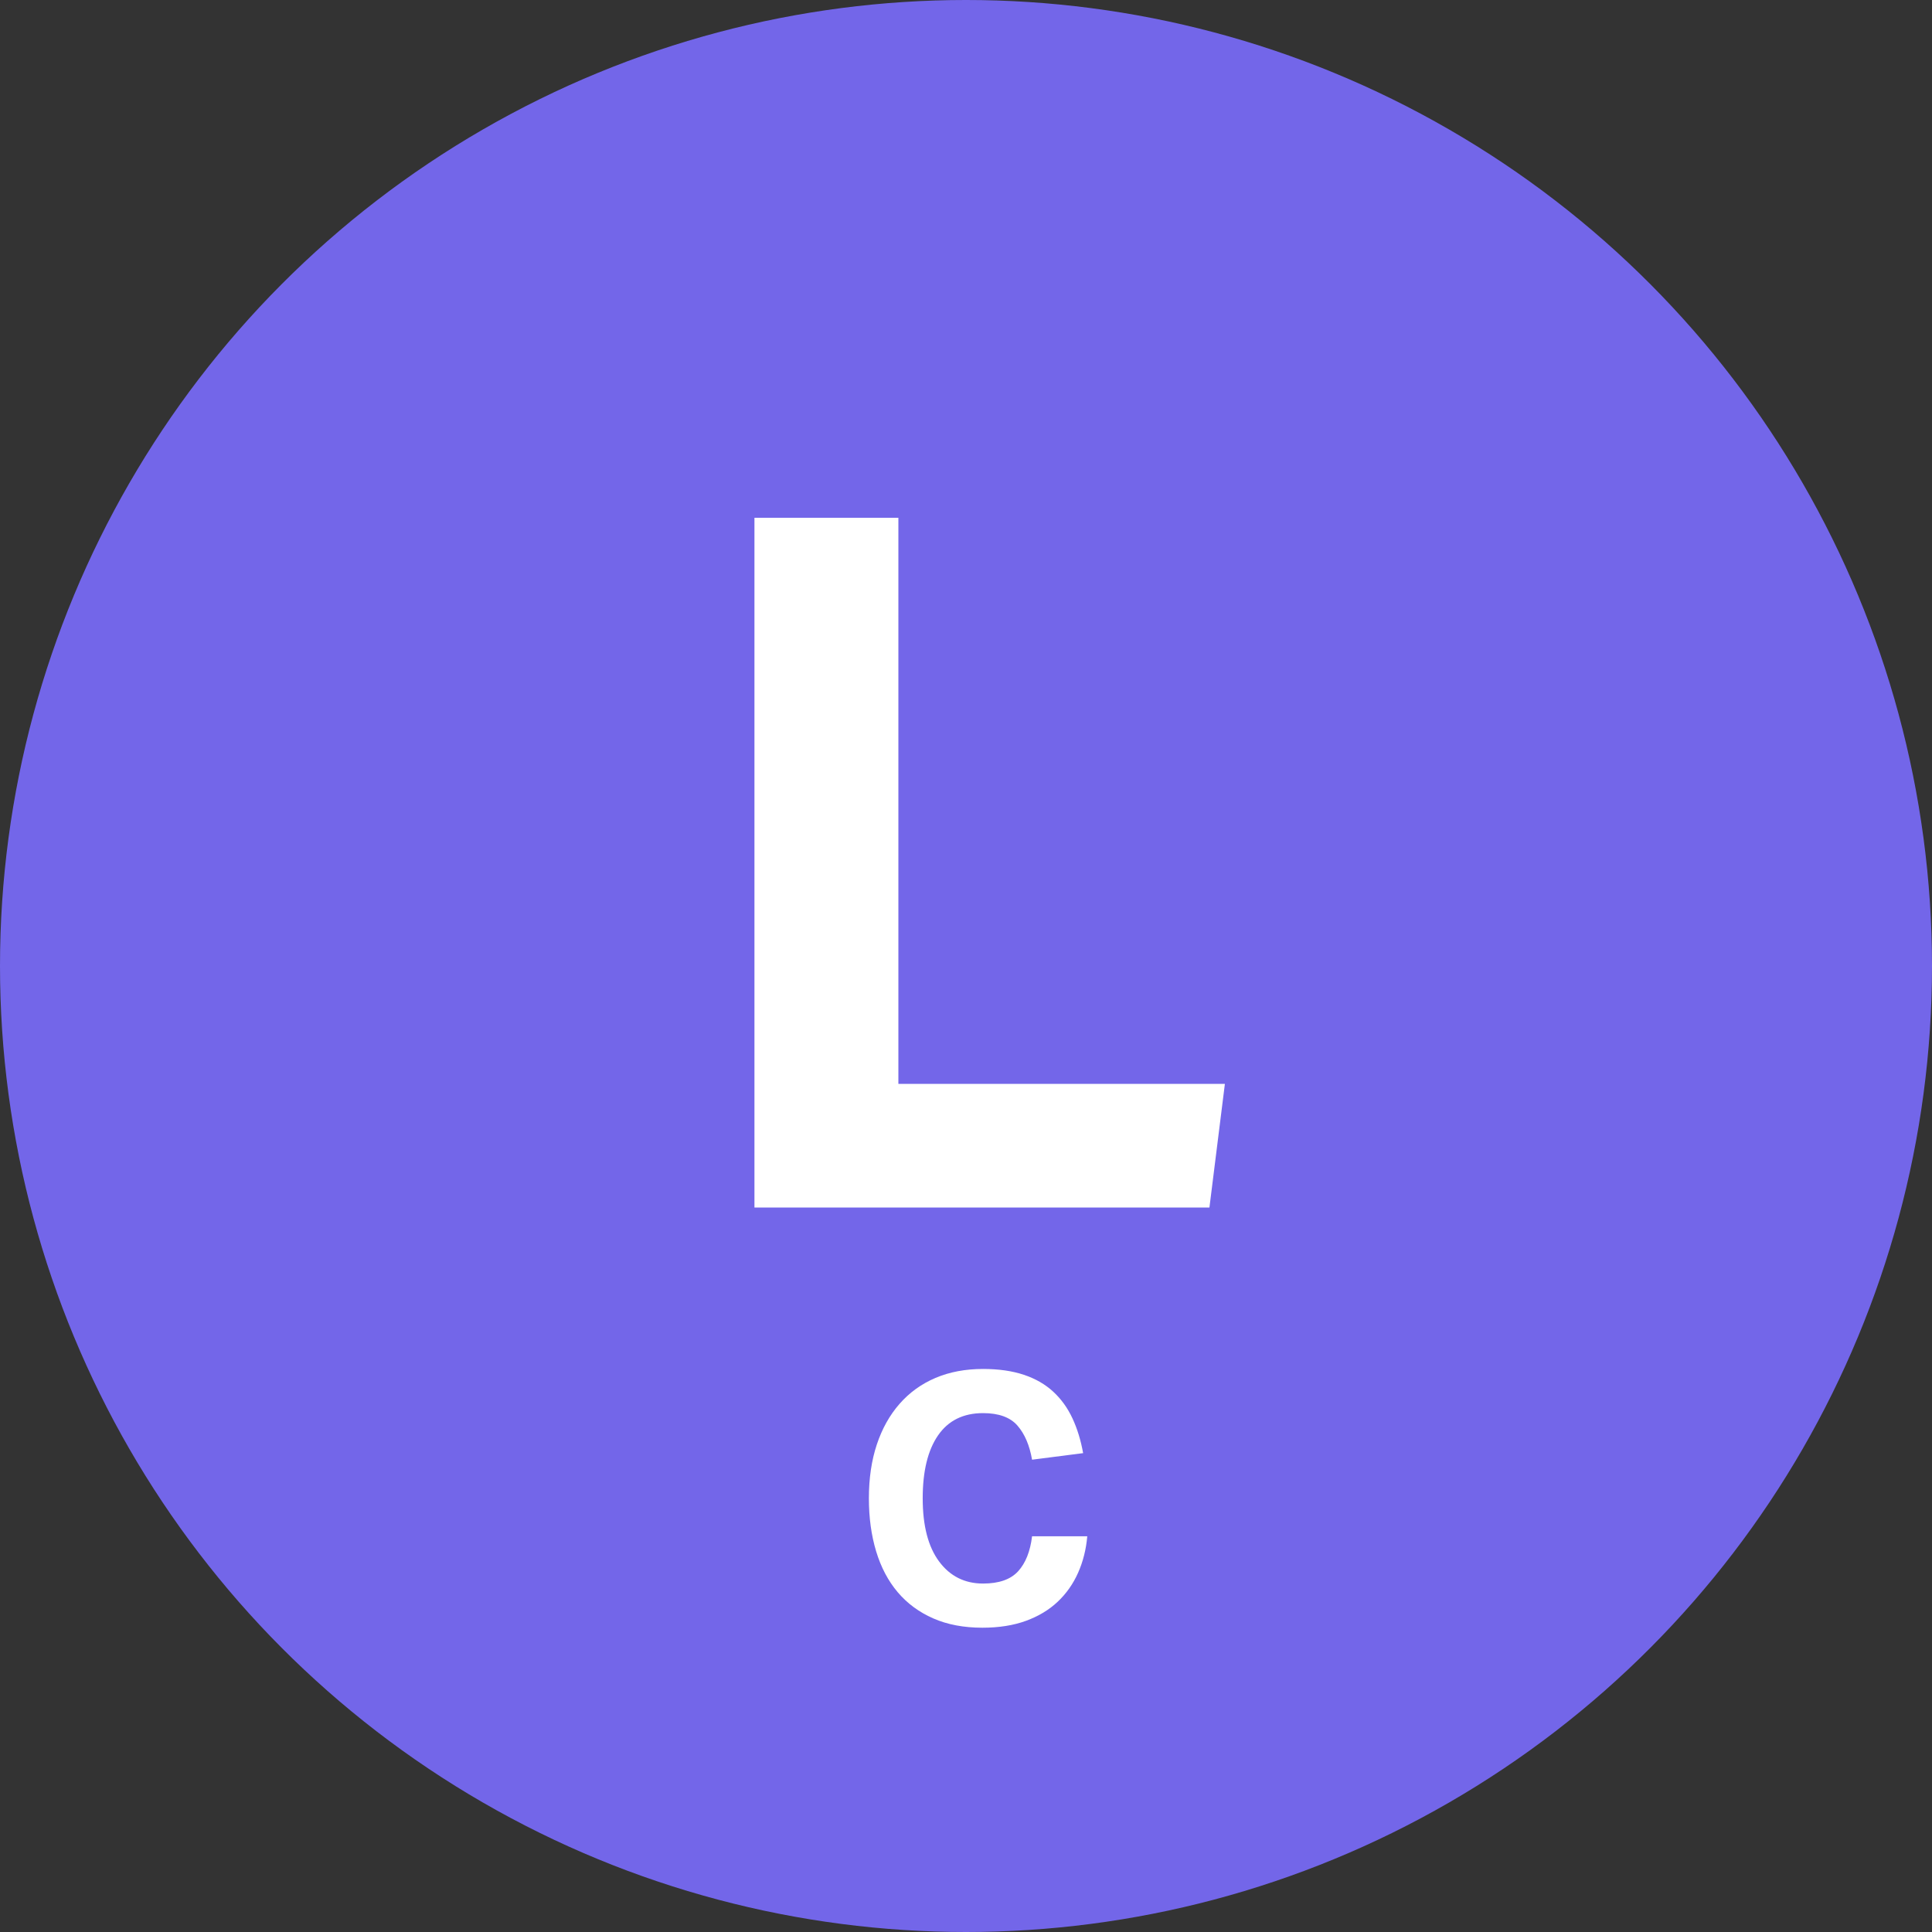 <svg xmlns="http://www.w3.org/2000/svg" xmlns:xlink="http://www.w3.org/1999/xlink" width="56px" height="56px" viewBox="0 0 56 56"><rect x="0" y="0" width="56" height="56" fill="#333333" stroke="none"/><title>Product Icons/Application Delivery/LoadRunner Cloud</title><g id="Product-Icons/Application-Delivery/LoadRunner-Cloud" stroke="none" stroke-width="1" fill="none" fill-rule="evenodd"><g id="-g-LoadRunner-Cloud"><circle id="Oval" fill="#7366E9" cx="28" cy="28" r="28"></circle><g id="L" transform="translate(21.868, 15.008)" fill="#FFFFFF" fill-rule="nonzero"><polygon id="Path" points="0 0 4.172 0 4.172 16.408 13.636 16.408 13.188 19.992 0 19.992"></polygon></g><g id="C" transform="translate(25.185, 39.68)" fill="#FFFFFF" fill-rule="nonzero"><path d="M6.33,4.85 C6.297,5.23 6.208,5.582 6.065,5.905 C5.922,6.228 5.725,6.508 5.475,6.745 C5.225,6.982 4.918,7.167 4.555,7.3 C4.192,7.433 3.77,7.5 3.29,7.5 C2.75,7.5 2.275,7.41 1.865,7.23 C1.455,7.05 1.112,6.797 0.835,6.47 C0.558,6.143 0.35,5.748 0.21,5.285 C0.07,4.822 0,4.31 0,3.75 C0,3.17 0.077,2.65 0.23,2.19 C0.383,1.73 0.603,1.337 0.89,1.01 C1.177,0.683 1.523,0.433 1.93,0.26 C2.337,0.087 2.797,0 3.31,0 C3.763,0 4.158,0.057 4.495,0.17 C4.832,0.283 5.115,0.447 5.345,0.66 C5.575,0.873 5.76,1.13 5.9,1.43 C6.04,1.73 6.143,2.067 6.21,2.44 L4.73,2.63 C4.657,2.21 4.515,1.88 4.305,1.64 C4.095,1.4 3.763,1.28 3.31,1.28 C2.737,1.28 2.302,1.495 2.005,1.925 C1.708,2.355 1.56,2.963 1.56,3.75 C1.56,4.543 1.718,5.153 2.035,5.58 C2.352,6.007 2.777,6.22 3.31,6.22 C3.77,6.22 4.108,6.102 4.325,5.865 C4.542,5.628 4.677,5.29 4.73,4.85 L6.33,4.85 Z" id="Path"></path></g></g></g></svg>